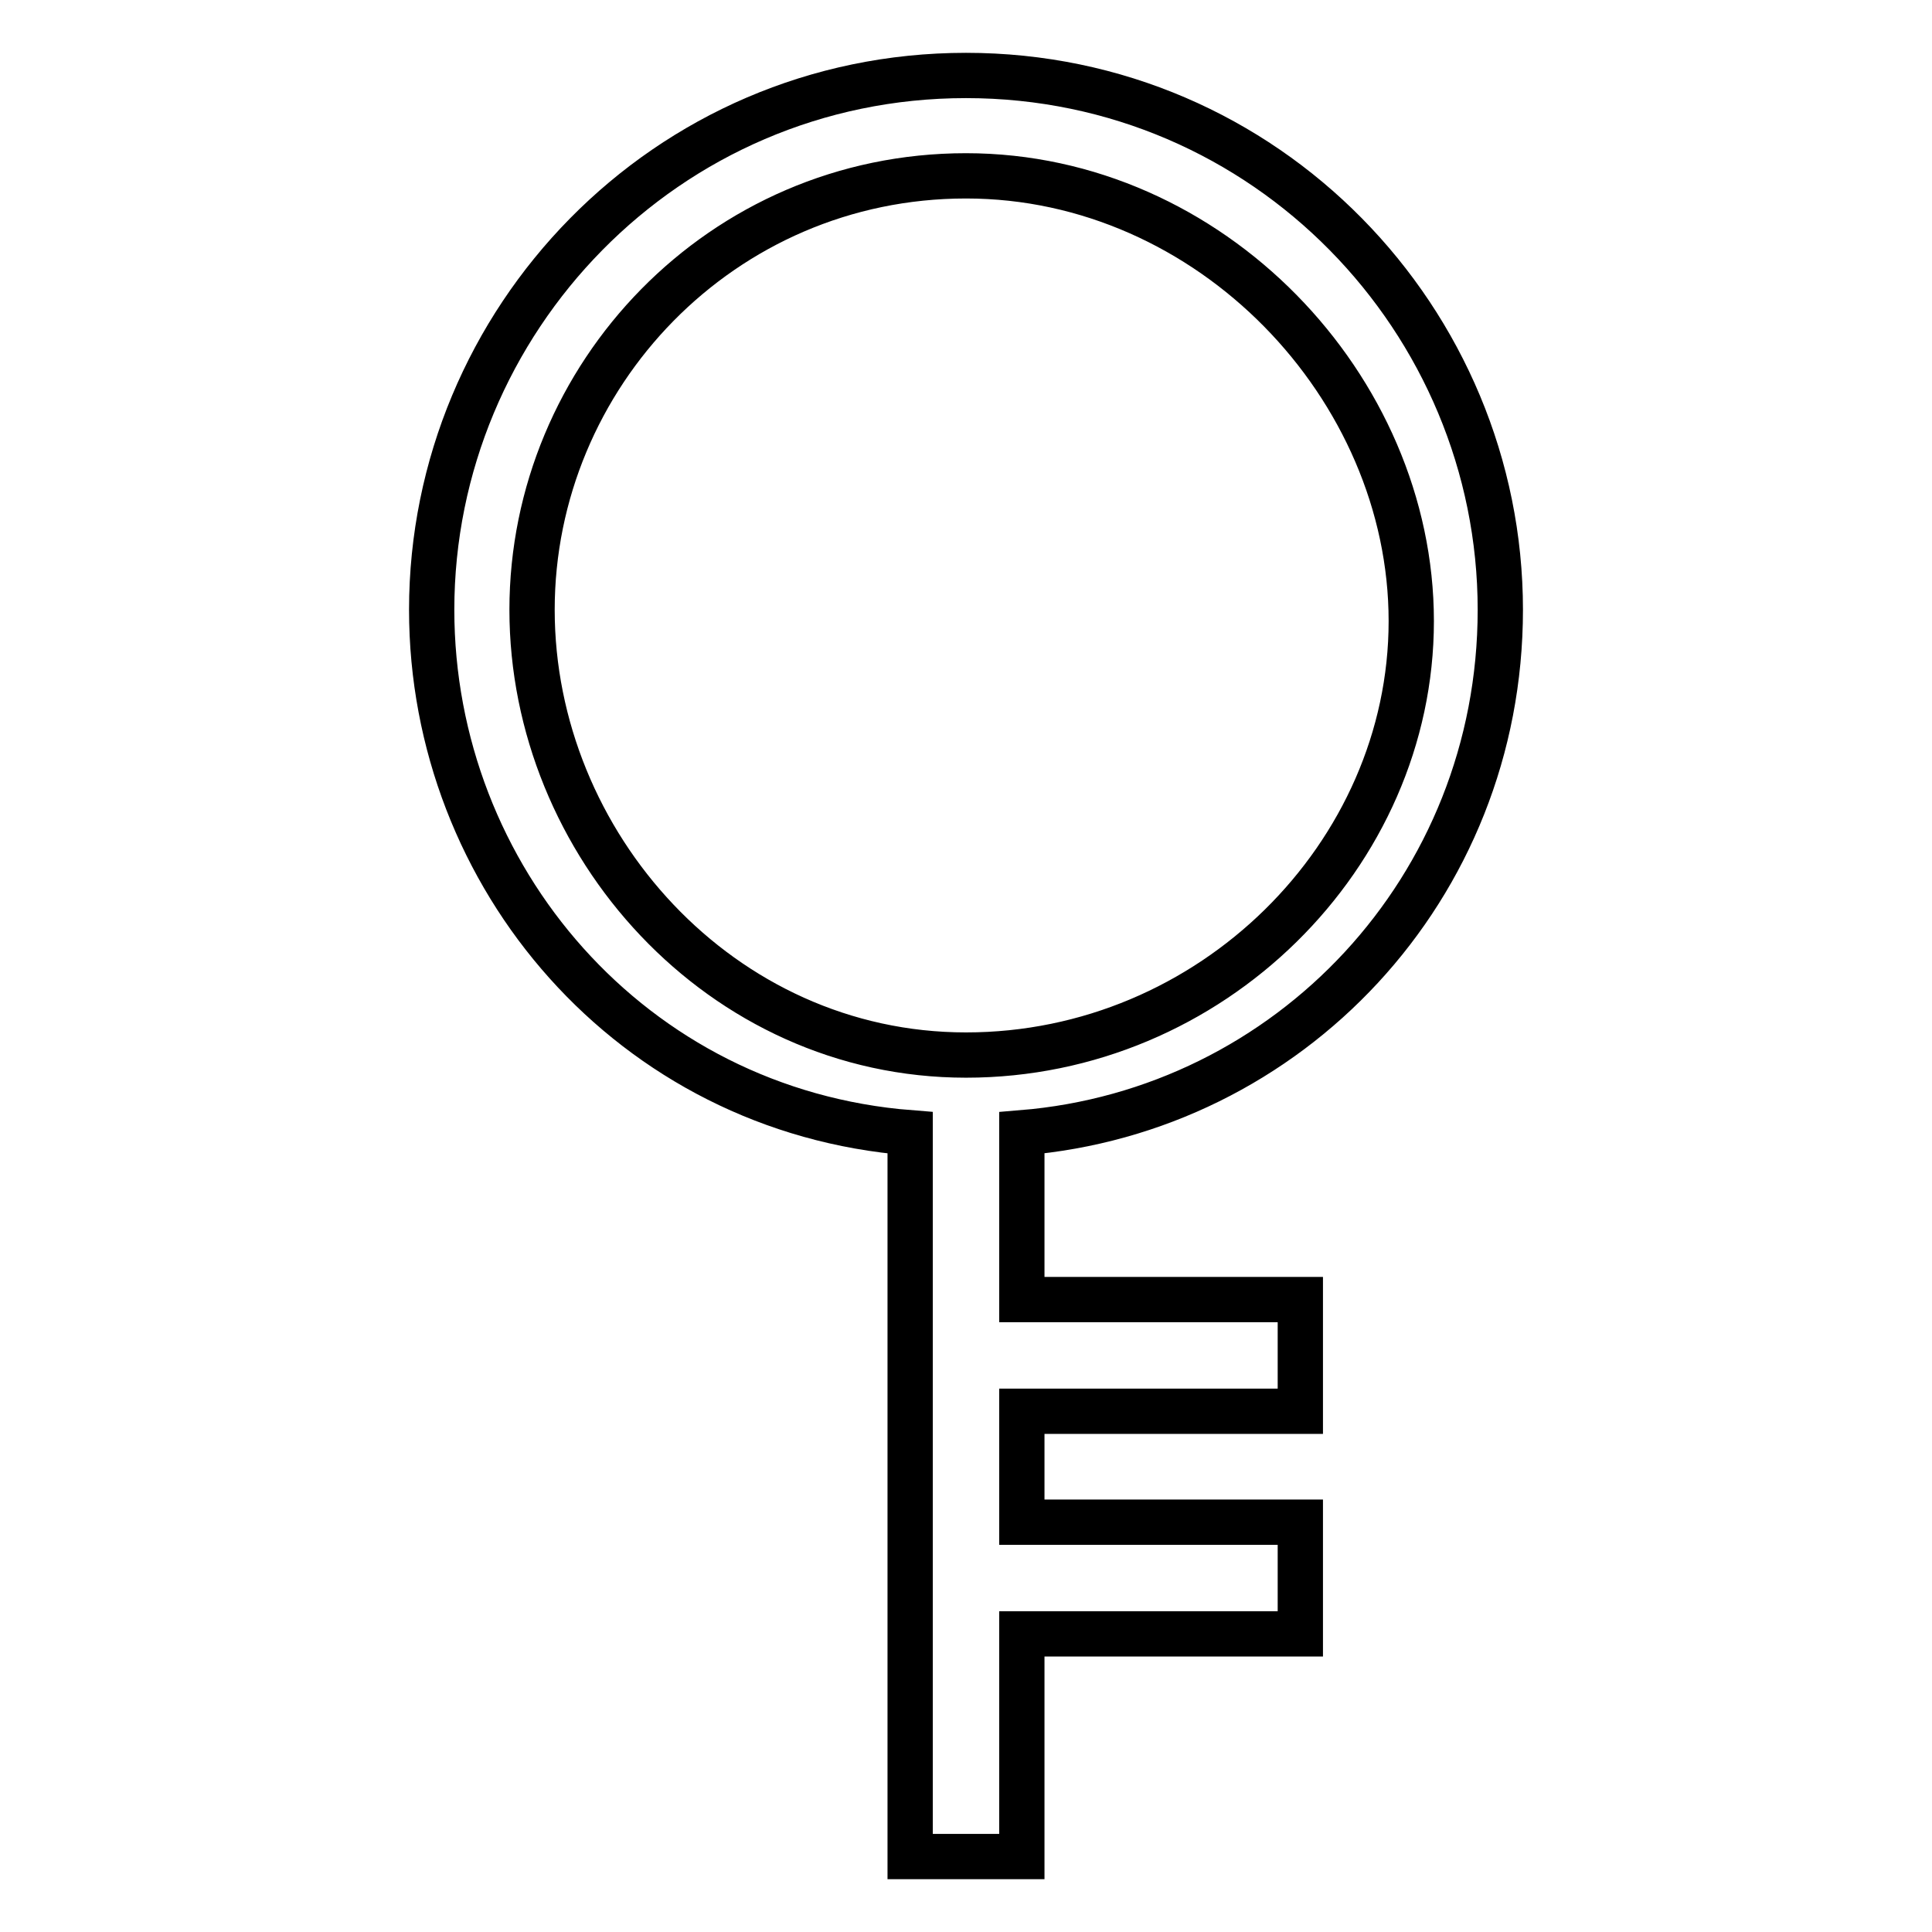 <?xml version="1.0" encoding="utf-8"?>
<!-- Svg Vector Icons : http://www.onlinewebfonts.com/icon -->
<!DOCTYPE svg PUBLIC "-//W3C//DTD SVG 1.1//EN" "http://www.w3.org/Graphics/SVG/1.1/DTD/svg11.dtd">
<svg version="1.1" xmlns="http://www.w3.org/2000/svg" xmlns:xlink="http://www.w3.org/1999/xlink" x="0px" y="0px" viewBox="0 0 256 256" enable-background="new 0 0 256 256" xml:space="preserve">
<g> <path stroke-width="6" fill-opacity="0" stroke="#000000"  d="M198.8,80.8c0-38.3-31-70.8-70.8-70.8S57.2,42.5,57.2,80.8c0,35.4,26.5,66.4,63.4,69.3V246h14.8v-29.5h36.9 v-14.8h-36.9V187h36.9v-14.8h-36.9v-22.1C170.8,147.2,198.8,117.7,198.8,80.8z M70.5,80.8c0-31,25.1-57.5,57.5-57.5s59,28,59,59 c0,31-26.5,57.5-59,57.5S70.5,111.8,70.5,80.8z"/></g>
</svg>
